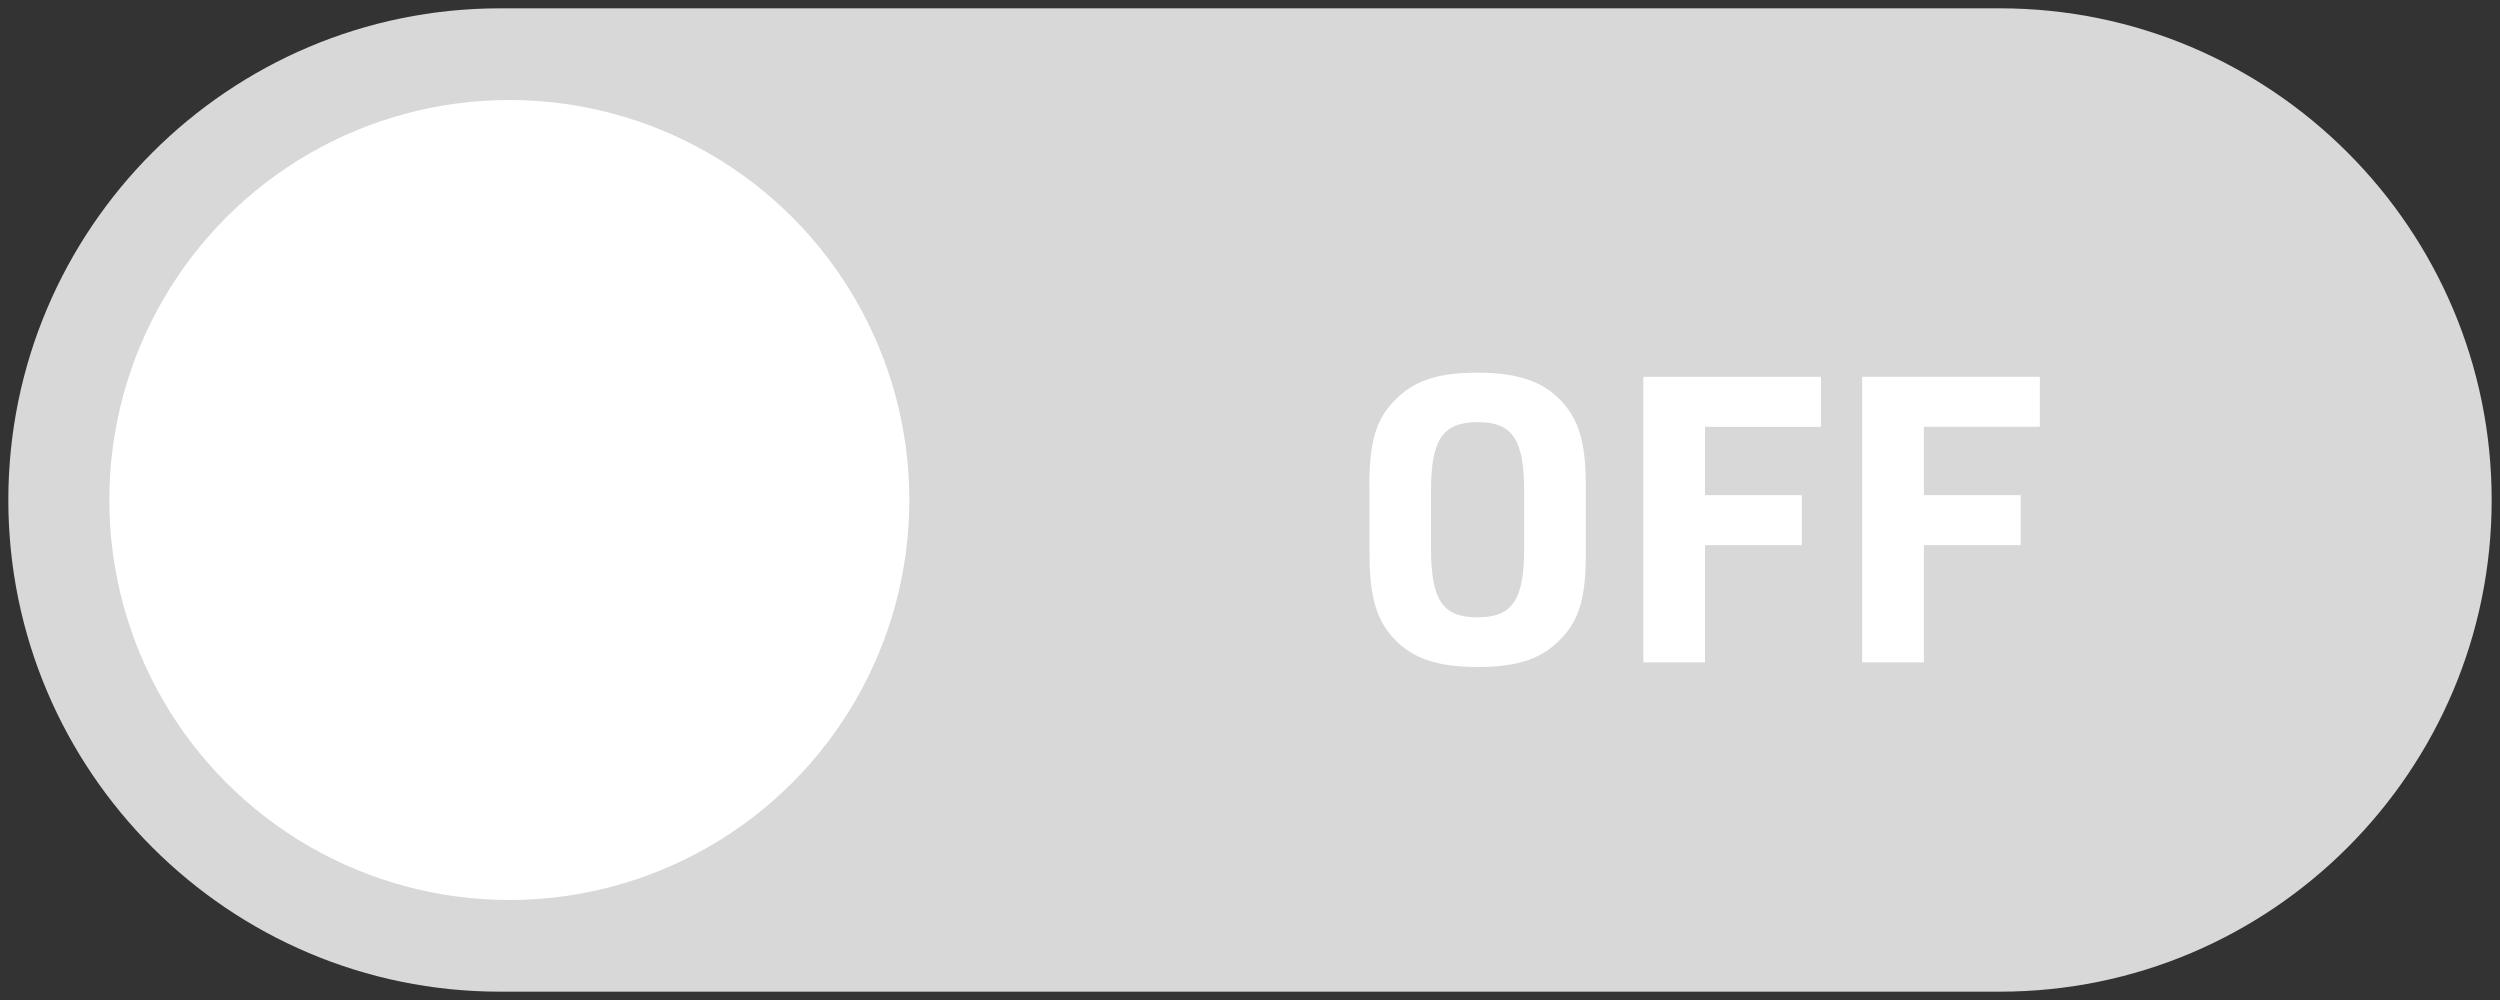 <?xml version="1.0" encoding="utf-8"?>
<!-- Generator: Adobe Illustrator 25.0.0, SVG Export Plug-In . SVG Version: 6.00 Build 0)  -->
<svg version="1.1" id="Calque_1" xmlns="http://www.w3.org/2000/svg" xmlns:xlink="http://www.w3.org/1999/xlink" x="0px" y="0px"
	 viewBox="0 0 150 60" style="enable-background:new 0 0 150 60;" xml:space="preserve">
<rect x="0" y="0" width="150" height="60" fill="#333333" stroke="none"/>
<style type="text/css">
	.st0{fill:#D8D8D8;}
	.st1{fill:#FFFFFF;}
	.st2{enable-background:new    ;}
</style>
<g>
	<path class="st0" d="M30,59.5C13.73,59.5,0.5,46.27,0.5,30S13.73,0.5,30,0.5h90c16.27,0,29.5,13.23,29.5,29.5S136.27,59.5,120,59.5
		H30z"/>
</g>
<circle class="st1" cx="30.56" cy="30" r="24"/>
<g class="st2">
	<path class="st1" d="M82.16,29.17c0-2.57,0.38-3.96,1.44-5.06c1.15-1.25,2.62-1.75,5.04-1.75c2.59,0,4.2,0.6,5.33,2.04
		c0.84,1.08,1.18,2.4,1.18,4.78v4.03c0,2.57-0.38,3.96-1.44,5.06c-1.15,1.25-2.62,1.75-5.06,1.75c-2.57,0-4.18-0.6-5.3-2.04
		c-0.84-1.06-1.18-2.42-1.18-4.78v-4.03C82.17,29.17,82.16,29.17,82.16,29.17z M91.45,29.48c0-3.12-0.7-4.15-2.78-4.15
		c-2.11,0-2.81,1.03-2.81,4.15v3.41c0,3.12,0.7,4.15,2.78,4.15c2.11,0,2.81-1.03,2.81-4.15V29.48z"/>
	<path class="st1" d="M98.6,22.61h10.66v3h-6.96v4.1h5.81v3h-5.81v7.03h-3.7V22.61z"/>
	<path class="st1" d="M111.73,22.61h10.66v3h-6.96v4.1h5.81v3h-5.81v7.03h-3.7C111.73,39.74,111.73,22.61,111.73,22.61z"/>
</g>
</svg>
